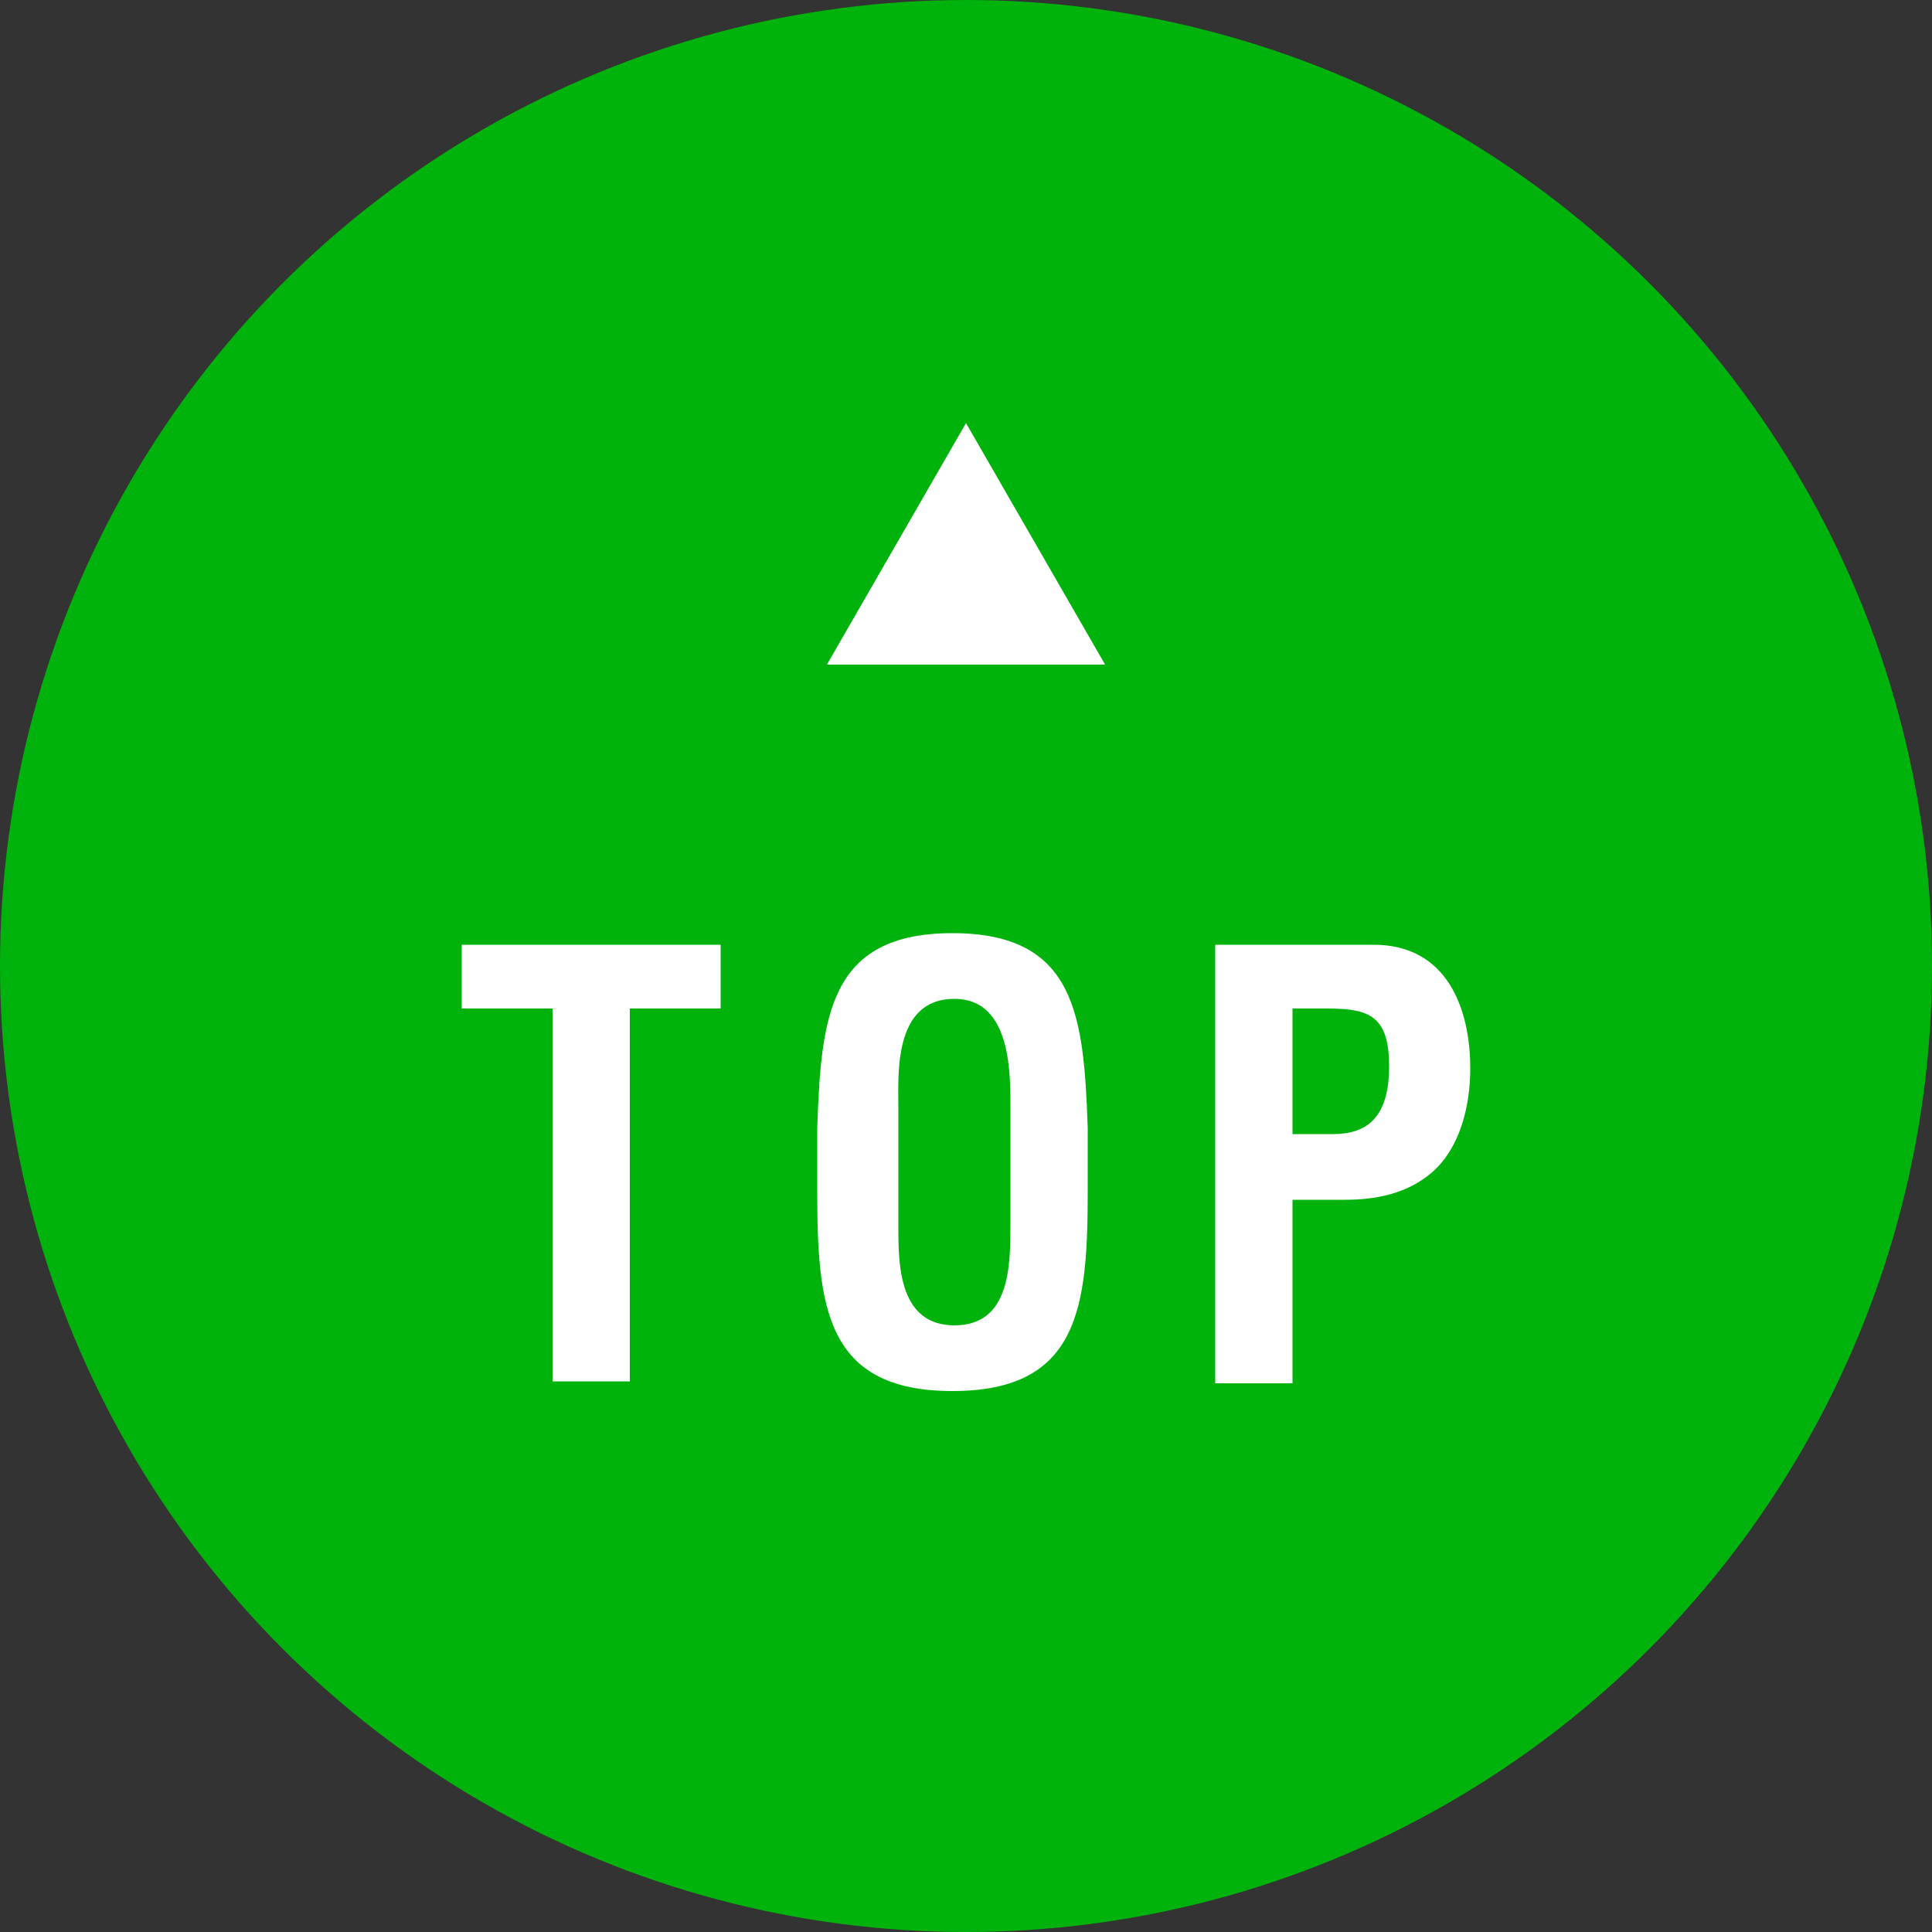 <?xml version="1.0" encoding="utf-8"?>
<!-- Generator: Adobe Illustrator 24.2.1, SVG Export Plug-In . SVG Version: 6.00 Build 0)  -->
<svg version="1.1" id="レイヤー_1" xmlns="http://www.w3.org/2000/svg" xmlns:xlink="http://www.w3.org/1999/xlink" x="0px"
	 y="0px" viewBox="0 0 100 100" style="enable-background:new 0 0 100 100;" xml:space="preserve">
<rect x="0" y="0" width="100" height="100" fill="#333333" stroke="none"/>
<style type="text/css">
	.st0{fill:#00B30C;}
	.st1{fill:#FFFFFF;}
</style>
<circle class="st0" cx="50" cy="50" r="50"/>
<g>
	<g>
		<path class="st1" d="M23.9,48.9h13.4v3.3h-4.7v19.3h-4V52.2h-4.7C23.9,52.2,23.9,48.9,23.9,48.9z"/>
		<path class="st1" d="M42.3,58.4c0.2-5.8,0.6-10.1,7-10.1s6.8,4.3,7,10.1v3.2c0,6-0.4,10.4-7,10.4s-7-4.4-7-10.4V58.4z M46.5,63.7
			c0,1.9,0.1,4.9,2.9,4.9c2.9,0,2.9-3.1,2.9-5.3v-5.8c0-1.8,0.1-5.8-2.9-5.8c-3.2,0-2.9,4-2.9,5.7V63.7z"/>
		<path class="st1" d="M62.9,71.5V48.9h8.2c3.8,0,5,3.3,5,6.4c0,1.9-0.5,4.1-2,5.4c-1.3,1.1-2.9,1.4-4.5,1.4h-2.7v9.5h-4V71.5z
			 M66.9,58.7H69c1.7,0,2.9-0.8,2.9-3.5c0-2.6-1-3-3.2-3h-1.8V58.7z"/>
	</g>
	<polygon class="st1" points="50,21.9 42.8,34.4 57.2,34.4 	"/>
</g>
</svg>
